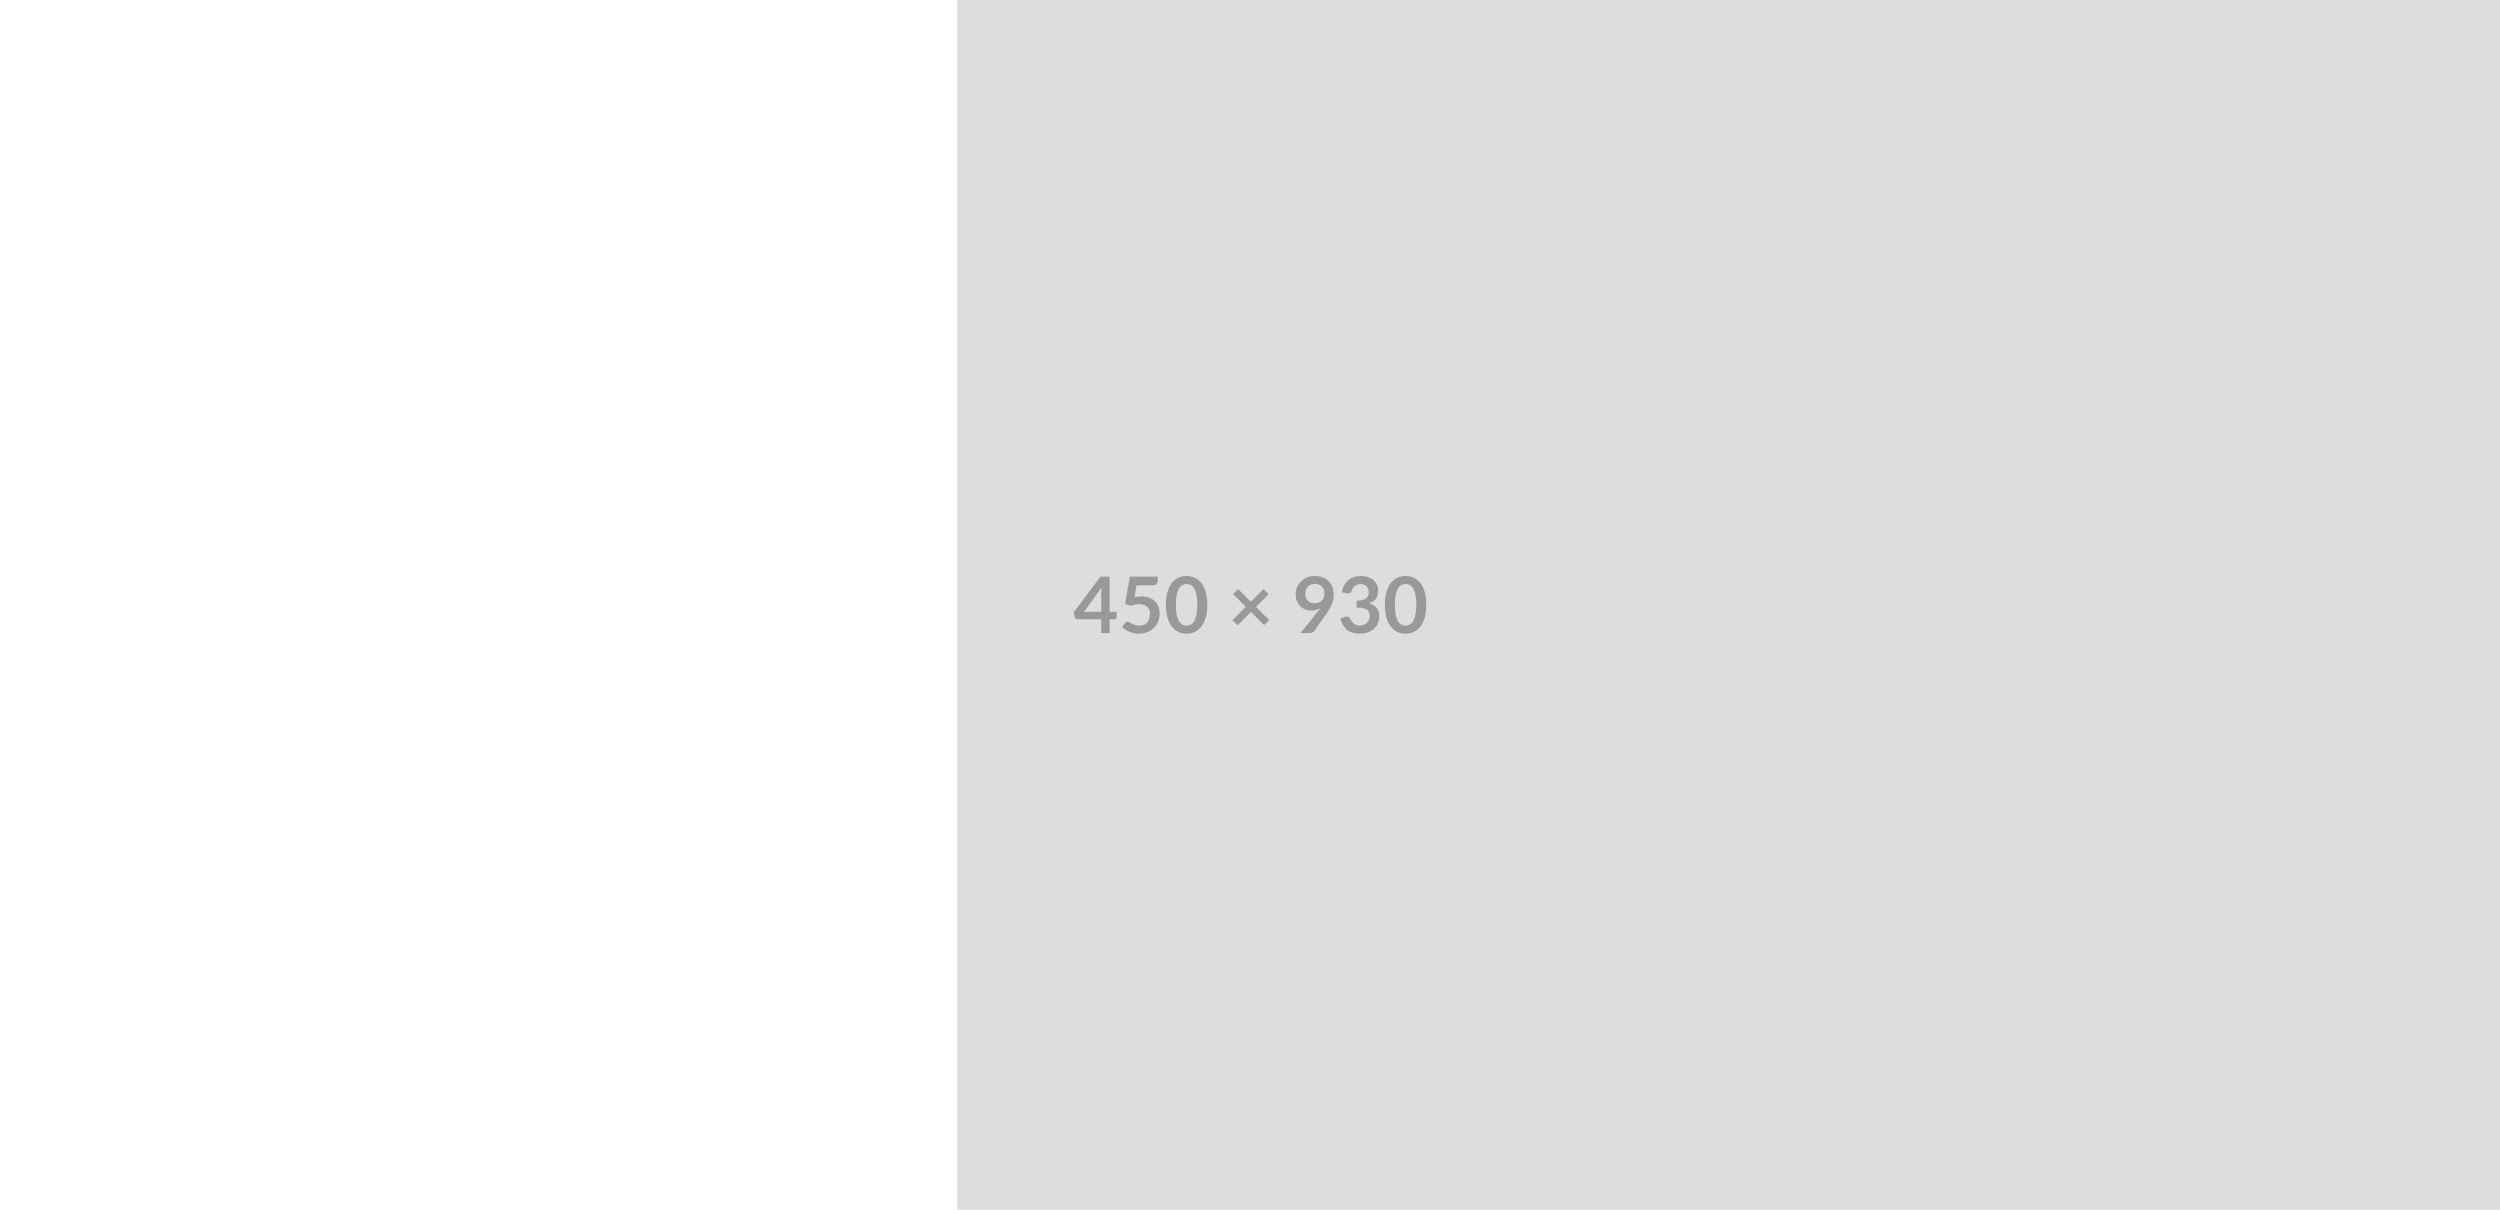 <svg xmlns="http://www.w3.org/2000/svg" width="930" height="450" viewBox="0 0 450 930"><rect width="100%" height="100%" fill="#DDDDDD"/><path fill="#999999" d="M97.41 470.34h13.2v-14.19q0-2.01.27-4.44l-13.47 18.63Zm19.65 0h5.46v4.29q0 .6-.39 1.03-.39.44-1.11.44h-3.96v10.59h-6.45V476.1h-18.3q-.75 0-1.32-.46-.57-.47-.72-1.16l-.78-3.75 20.55-27.45h7.02v27.06Zm20.7-20.31-1.53 9.03q1.44-.3 2.76-.43 1.32-.14 2.55-.14 3.42 0 6.03 1.02 2.61 1.02 4.38 2.82 1.77 1.8 2.67 4.22.9 2.41.9 5.2 0 3.45-1.22 6.3-1.21 2.85-3.37 4.88-2.16 2.02-5.11 3.13-2.96 1.11-6.44 1.11-2.04 0-3.87-.42t-3.43-1.12q-1.61-.71-2.98-1.63-1.36-.91-2.44-1.93l2.28-3.15q.72-1.02 1.89-1.02.75 0 1.53.48t1.79 1.05q1 .57 2.37 1.05 1.36.48 3.28.48 2.04 0 3.6-.66t2.6-1.84q1.03-1.19 1.55-2.82.53-1.64.53-3.56 0-3.54-2.06-5.53-2.05-2-6.07-2-3.09 0-6.33 1.14l-4.62-1.32 3.6-21.06h21.42v3.15q0 1.59-.99 2.58t-3.36.99h-11.91ZM192.15 465q0 5.67-1.22 9.86-1.21 4.18-3.36 6.91-2.14 2.73-5.07 4.07-2.92 1.33-6.31 1.33-3.39 0-6.29-1.33-2.89-1.34-5.02-4.07-2.13-2.73-3.33-6.91-1.2-4.19-1.2-9.86 0-5.7 1.2-9.87 1.2-4.17 3.33-6.9 2.13-2.73 5.02-4.06 2.9-1.34 6.29-1.34t6.31 1.34q2.93 1.33 5.07 4.06 2.15 2.73 3.36 6.9 1.22 4.17 1.22 9.87Zm-7.65 0q0-4.71-.69-7.8t-1.85-4.92q-1.15-1.83-2.65-2.57-1.5-.73-3.12-.73-1.59 0-3.08.73-1.48.74-2.62 2.57-1.14 1.83-1.81 4.92-.68 3.09-.68 7.8t.68 7.8q.67 3.09 1.81 4.92 1.14 1.83 2.62 2.57 1.49.73 3.08.73 1.62 0 3.12-.73 1.5-.74 2.65-2.57 1.16-1.83 1.85-4.92.69-3.09.69-7.8Zm55.29 11.76-3.93 3.87-10.17-10.17-10.26 10.23-3.93-3.87 10.26-10.29-9.78-9.78 3.9-3.9 9.78 9.78 9.72-9.72 3.96 3.9-9.75 9.75 10.2 10.2Zm27.72-20.43q0 3.63 1.87 5.54 1.88 1.9 5.33 1.9 1.8 0 3.21-.57t2.37-1.56q.96-.99 1.45-2.34.5-1.35.5-2.91 0-1.77-.54-3.16-.54-1.4-1.53-2.36t-2.36-1.47q-1.36-.51-2.98-.51-1.68 0-3.03.56-1.35.55-2.31 1.54t-1.47 2.36q-.51 1.36-.51 2.98Zm-3.63 30.36 13.47-16.83q.51-.63.96-1.23.45-.6.87-1.2-1.5.96-3.3 1.46-1.8.49-3.78.49-2.25 0-4.41-.78t-3.84-2.36q-1.68-1.57-2.72-3.89-1.03-2.33-1.03-5.45 0-2.91 1.08-5.46t3.03-4.47q1.95-1.92 4.68-3.03 2.73-1.11 6.03-1.11 3.33 0 5.98 1.05 2.66 1.05 4.53 2.94 1.88 1.89 2.88 4.53 1.01 2.64 1.01 5.79 0 2.01-.35 3.81-.34 1.8-.97 3.47-.63 1.66-1.53 3.25t-2.01 3.15l-9.93 14.16q-.51.72-1.53 1.22-1.02.49-2.31.49h-6.81Zm35.67-30.6-3.9-.69q.45-3.12 1.74-5.48 1.29-2.35 3.22-3.93 1.94-1.57 4.44-2.36 2.51-.8 5.39-.8 3 0 5.41.86 2.42.85 4.13 2.37 1.71 1.51 2.62 3.55.92 2.04.92 4.41 0 2.07-.47 3.65-.46 1.57-1.33 2.74-.87 1.17-2.16 1.98t-2.91 1.35q3.9 1.23 5.82 3.75 1.92 2.52 1.92 6.33 0 3.24-1.2 5.73t-3.24 4.18q-2.04 1.7-4.73 2.57-2.68.87-5.68.87-3.27 0-5.7-.75t-4.23-2.22q-1.8-1.47-3.06-3.6t-2.16-4.92l3.27-1.35q1.29-.54 2.41-.28 1.13.25 1.64 1.21.54 1.05 1.18 2.07.65 1.02 1.55 1.82.9.79 2.11 1.29 1.22.49 2.9.49 1.89 0 3.3-.62 1.41-.61 2.35-1.6.95-.99 1.41-2.21.47-1.21.47-2.44 0-1.56-.33-2.83-.33-1.28-1.38-2.18-1.05-.9-3.02-1.41-1.96-.51-5.26-.51v-5.28q2.73-.03 4.53-.51 1.8-.48 2.86-1.33 1.07-.86 1.49-2.06.42-1.2.42-2.64 0-3.06-1.71-4.65-1.71-1.59-4.56-1.59-1.32 0-2.43.38-1.11.37-2 1.04-.88.68-1.48 1.58t-.9 1.98q-.51 1.38-1.34 1.83-.82.45-2.32.21Zm60.96 8.91q0 5.67-1.22 9.86-1.21 4.18-3.36 6.91-2.14 2.73-5.07 4.07-2.92 1.33-6.31 1.33-3.39 0-6.29-1.33-2.89-1.34-5.02-4.07-2.13-2.73-3.33-6.91-1.2-4.19-1.2-9.86 0-5.7 1.2-9.87 1.2-4.17 3.33-6.9 2.13-2.73 5.02-4.06 2.9-1.34 6.29-1.34t6.31 1.34q2.93 1.33 5.07 4.06 2.15 2.73 3.36 6.9 1.22 4.17 1.22 9.87Zm-7.65 0q0-4.71-.69-7.8t-1.85-4.92q-1.15-1.83-2.65-2.57-1.5-.73-3.12-.73-1.59 0-3.08.73-1.48.74-2.62 2.57-1.14 1.83-1.82 4.92-.67 3.09-.67 7.8t.67 7.8q.68 3.09 1.82 4.92 1.14 1.83 2.62 2.57 1.49.73 3.08.73 1.62 0 3.12-.73 1.5-.74 2.65-2.57 1.16-1.83 1.85-4.92.69-3.09.69-7.8Z"/></svg>